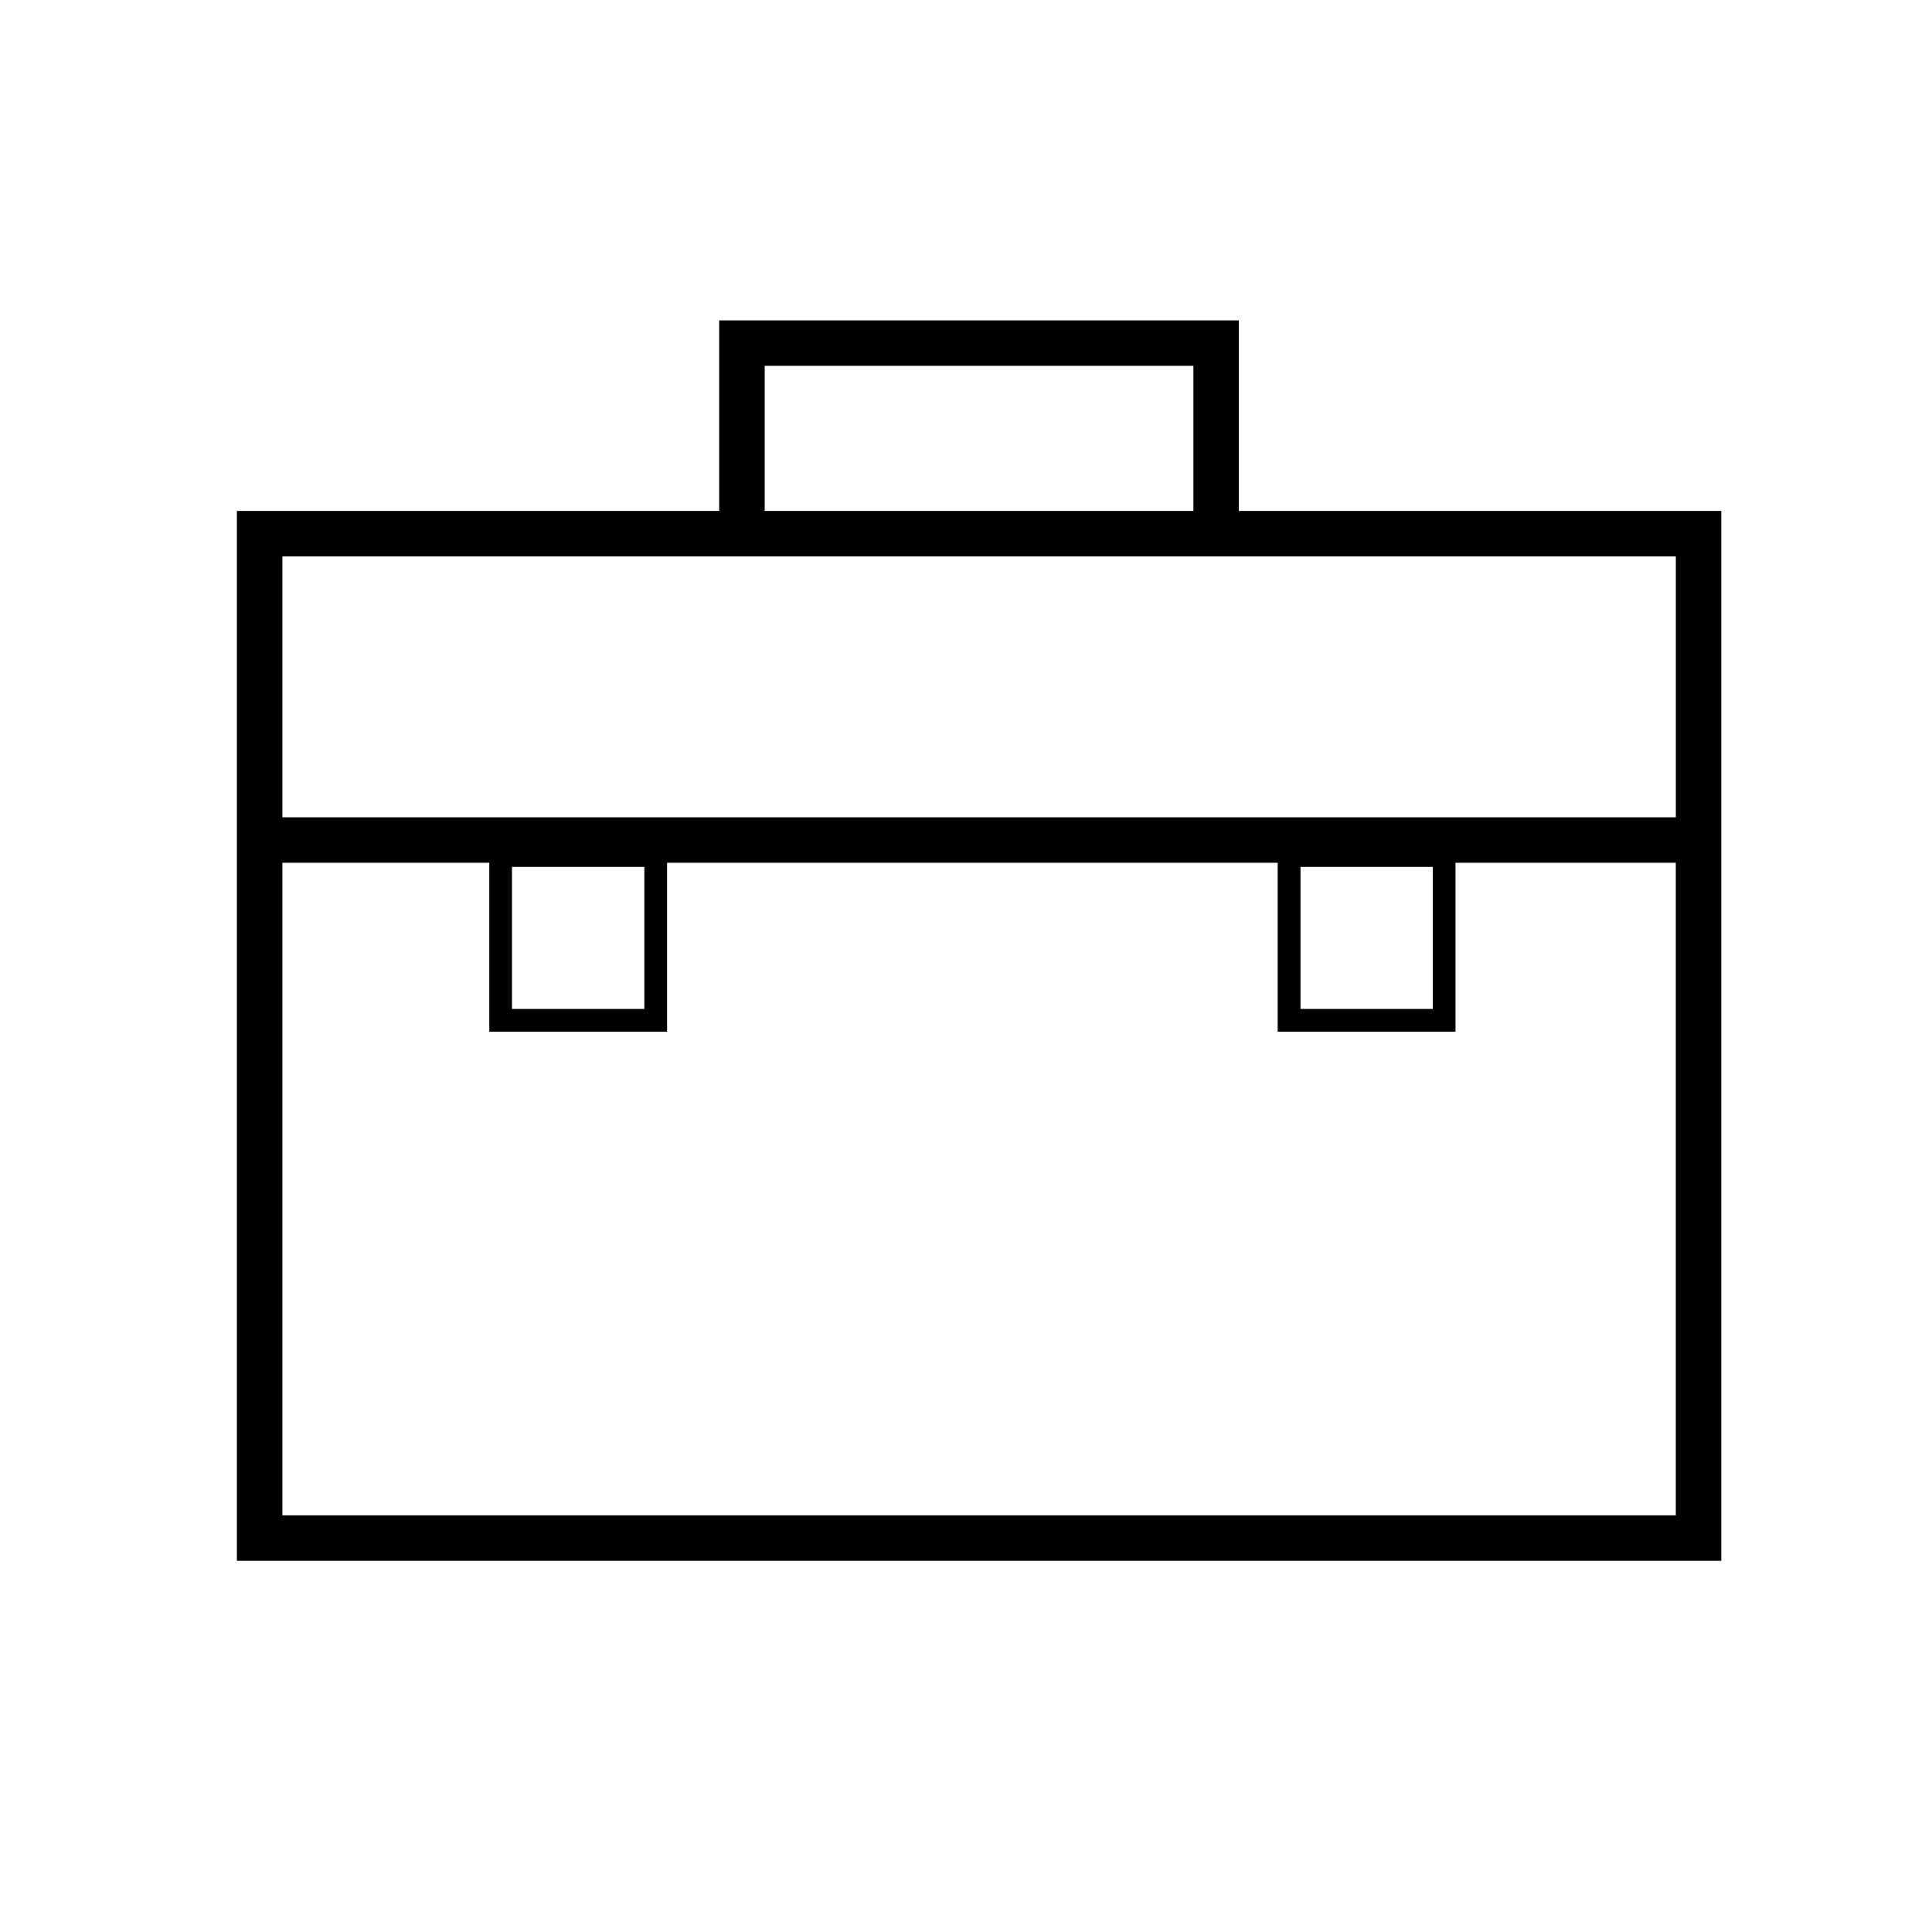 <?xml version="1.0" encoding="utf-8"?>
<!-- Generator: Adobe Illustrator 15.0.0, SVG Export Plug-In . SVG Version: 6.00 Build 0)  -->
<!DOCTYPE svg PUBLIC "-//W3C//DTD SVG 1.1//EN" "http://www.w3.org/Graphics/SVG/1.1/DTD/svg11.dtd">
<svg version="1.1" id="Layer_1" xmlns="http://www.w3.org/2000/svg" xmlns:xlink="http://www.w3.org/1999/xlink" x="0px" y="0px"
	 width="64px" height="64px" viewBox="0 0 64 64" enable-background="new 0 0 64 64" xml:space="preserve">
<path d="M41.038,16.926v-6.313H23.824v6.313H7.847v34.777H57.02V16.926H41.038z M25.331,12.118h14.202v4.808H25.331V12.118z
	 M55.513,50.197H9.354V28.58h6.855v5.596h5.889V28.58h20.227v5.596h5.89V28.58h7.298V50.197z M16.96,33.423v-4.706h4.385v4.706
	H16.96z M43.081,33.423v-4.706h4.382v4.706H43.081z M55.513,27.074H9.354v-8.643h14.471h17.214h14.475V27.074z"/>
</svg>
